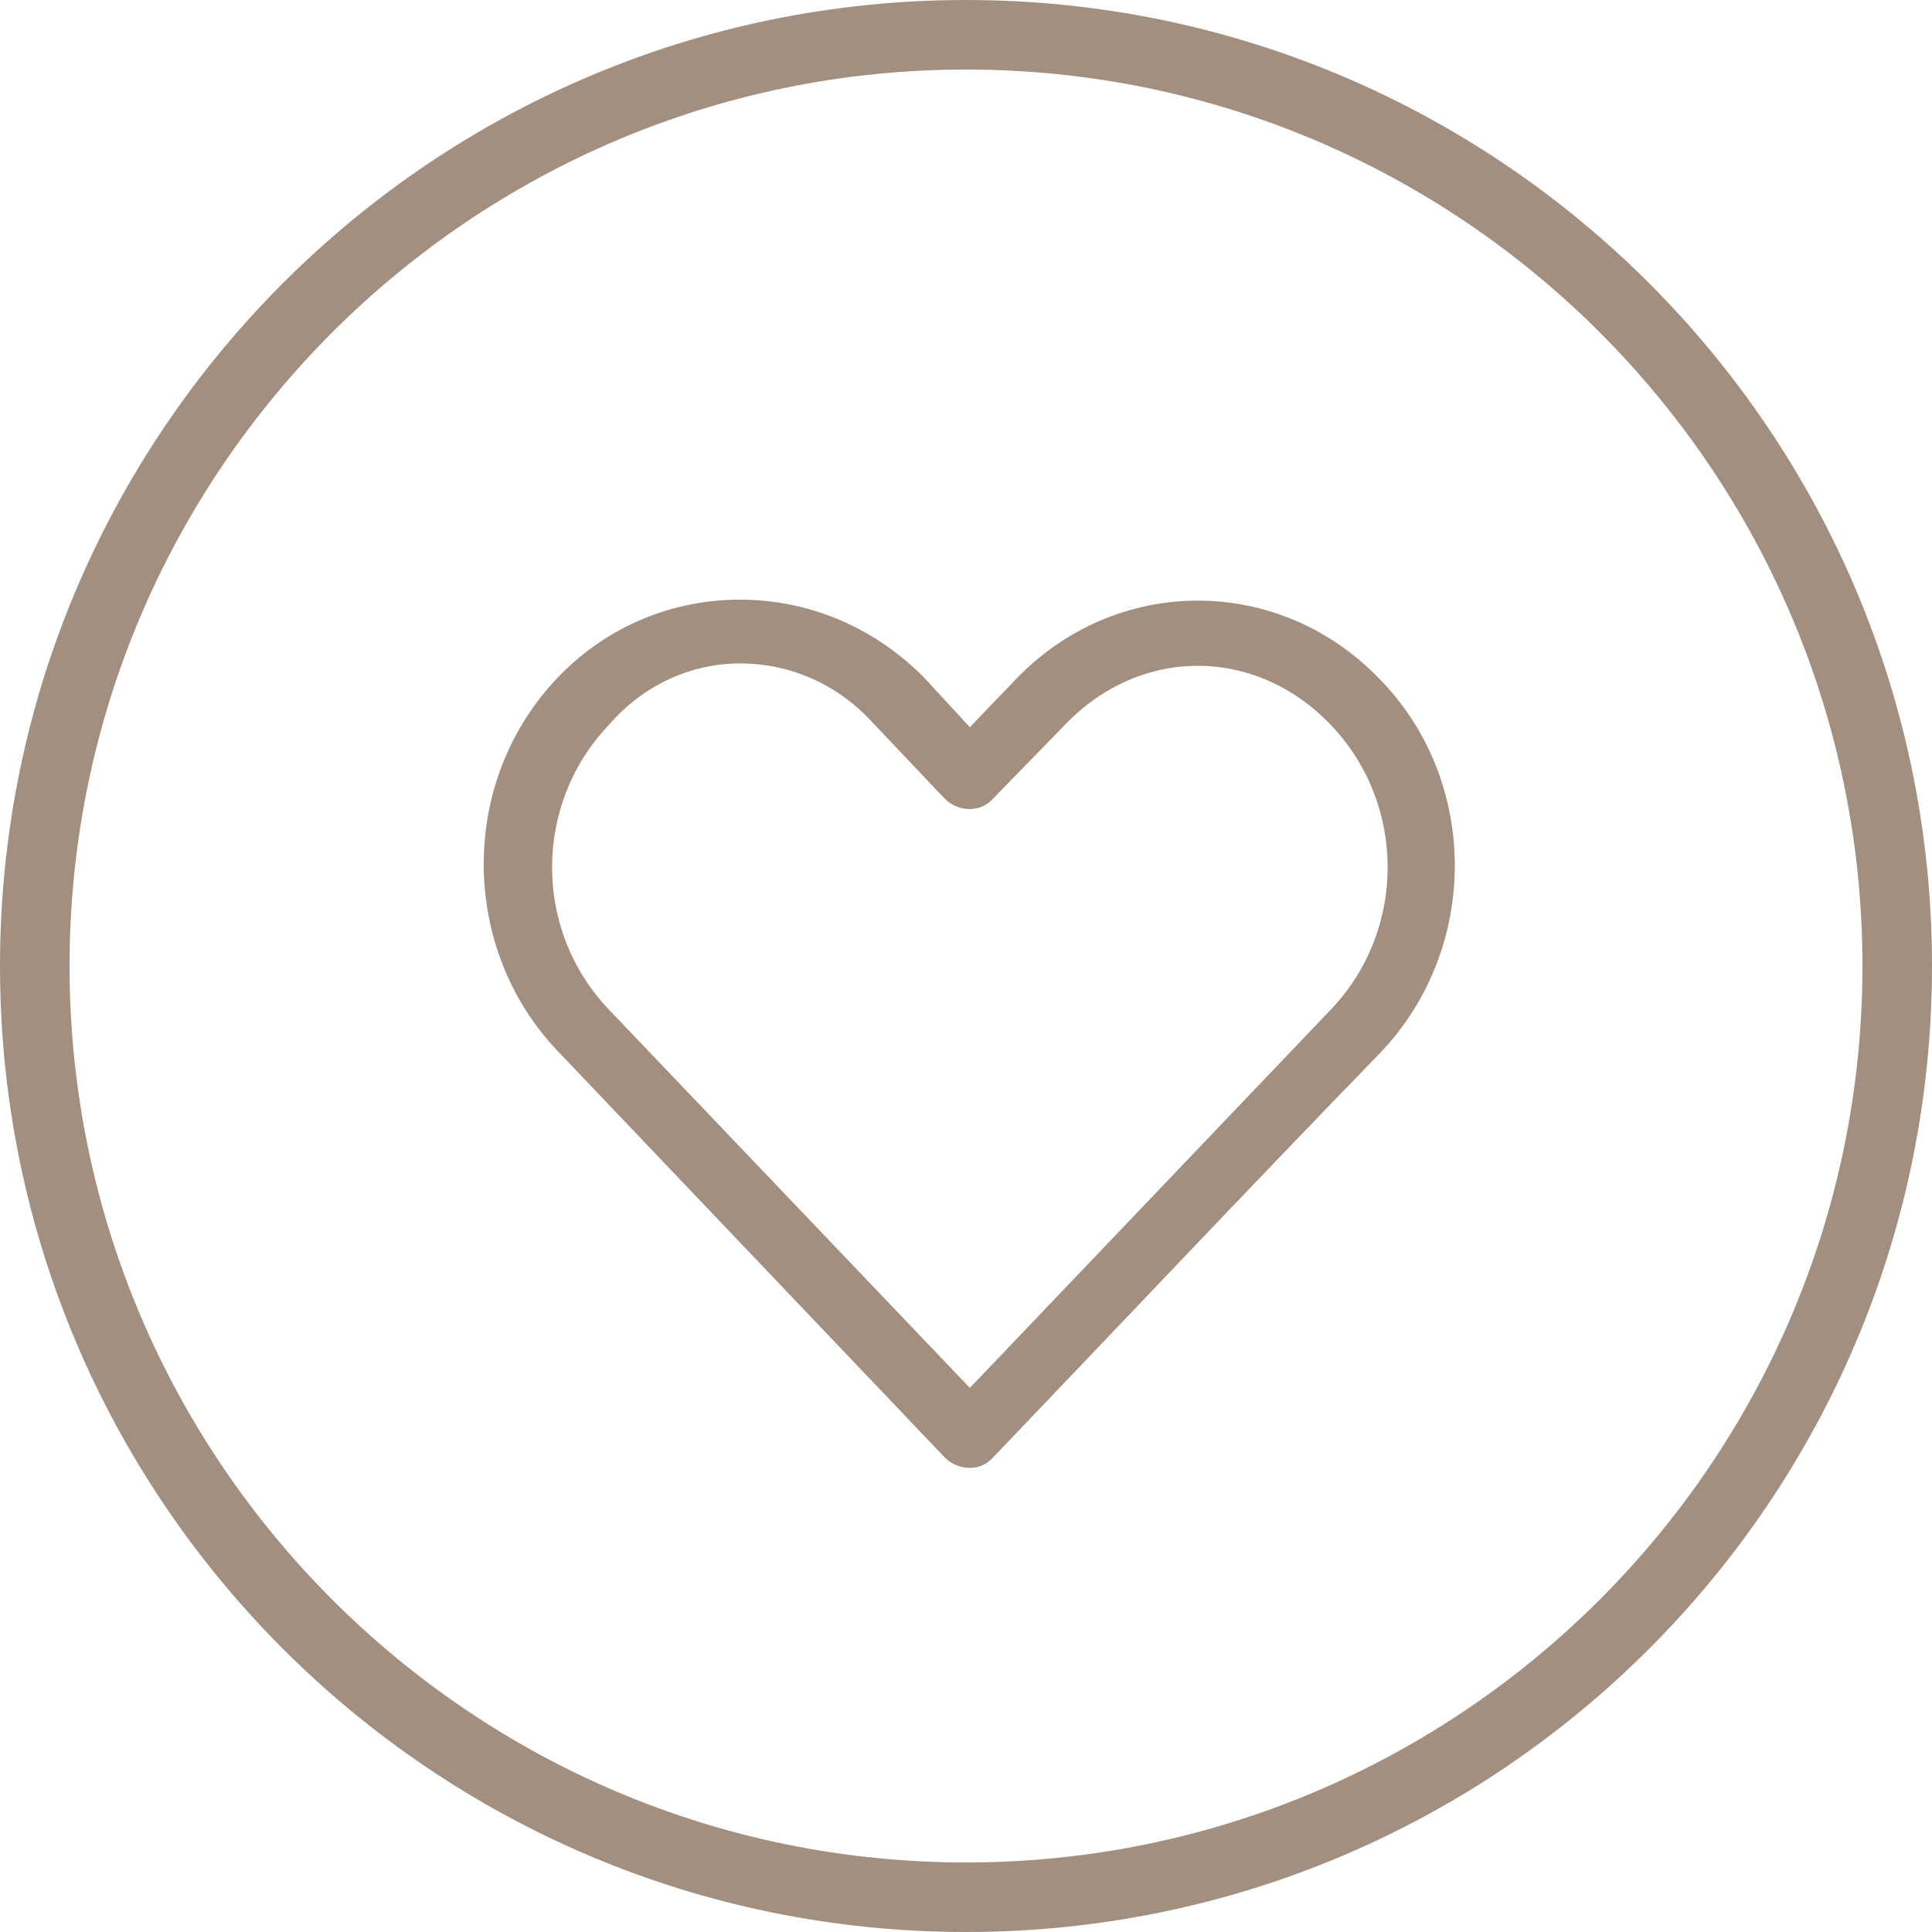 <svg id="Ebene_1" xmlns="http://www.w3.org/2000/svg" viewBox="0 0 100 100"><style>.st0{fill:#a28f80}</style><path class="st0" d="M50 3.6c25.6 0 46.4 20.8 46.4 46.4S75.6 96.4 50 96.4C24.4 96.4 3.6 75.6 3.6 50S24.4 3.6 50 3.6M50 0C22.4 0 0 22.4 0 50s22.4 50 50 50 50-22.4 50-50S77.6 0 50 0z"/><path class="st0" d="M38.3 983.4c-3.4 0-6.8 1.3-9.4 4-5.2 5.4-5.1 14.1 0 19.4l20 21c.7.7 1.8.7 2.4.1l.1-.1c6.7-7 13.3-14 20-20.9 5.2-5.4 5.2-14.1 0-19.4-5.2-5.4-13.6-5.4-18.8 0l-2.4 2.5-2.4-2.6c-2.7-2.7-6.1-4-9.5-4zm0 3.3c2.5 0 5 1 6.9 3.1l3.7 3.9c.7.7 1.8.7 2.4.1l.1-.1 3.7-3.8c3.9-4.1 9.9-4.1 13.8 0 3.9 4.1 3.9 10.6 0 14.7-6.2 6.5-12.5 13.1-18.7 19.6l-18.7-19.6c-3.9-4.1-3.9-10.6 0-14.7 1.8-2.1 4.3-3.2 6.8-3.2z" transform="translate(0 -952.362)"/></svg>